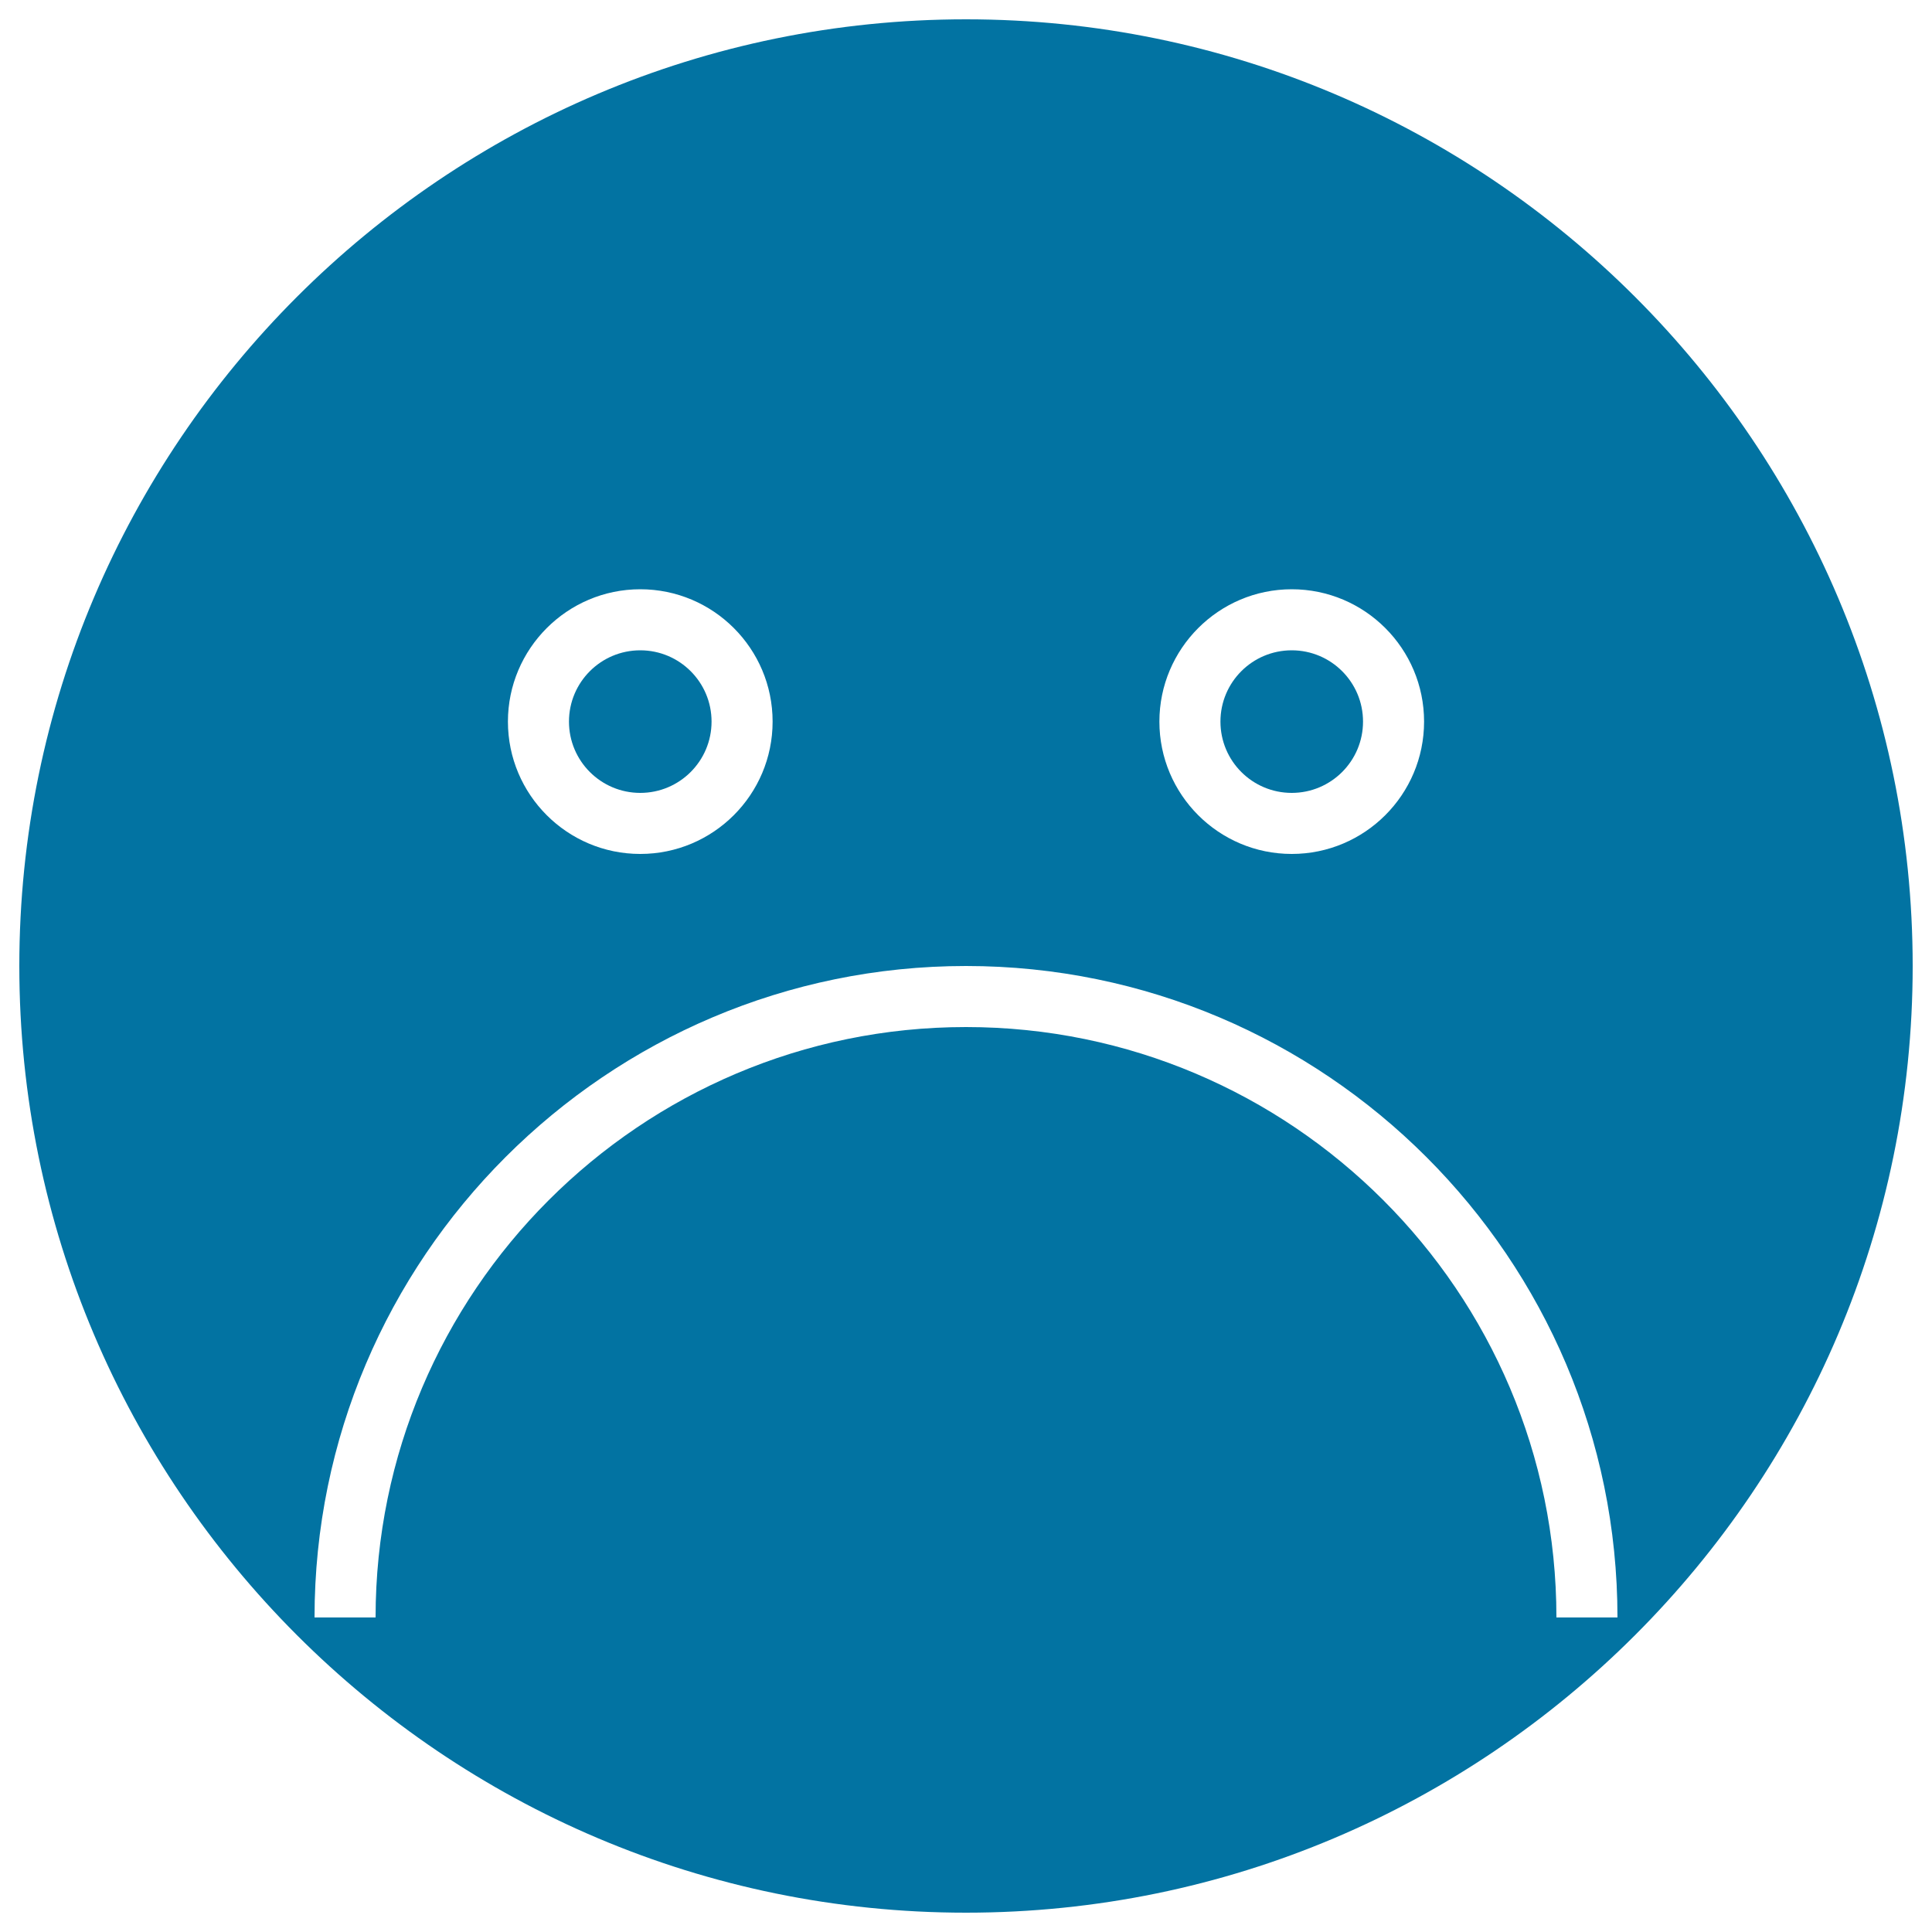 <svg xmlns="http://www.w3.org/2000/svg" viewBox="0 0 1000 1000" style="fill:#0273a2">
<title>Sad Face SVG icon</title>
<g><g><circle cx="331.4" cy="373.5" r="36.9"/><circle cx="668.6" cy="373.5" r="36.9"/><path d="M500,10C229.8,10,10,229.8,10,500s219.8,490,490,490s490-219.8,490-490S770.2,10,500,10z M668.6,305c37.8,0,68.5,30.7,68.5,68.5c0,37.8-30.7,68.5-68.5,68.5s-68.5-30.7-68.5-68.5C600.1,335.8,630.8,305,668.6,305z M331.4,305c37.8,0,68.5,30.7,68.5,68.5c0,37.8-30.7,68.5-68.5,68.5s-68.5-30.7-68.5-68.5C262.9,335.8,293.6,305,331.4,305z M805.6,837.2c0-168.5-137.1-305.6-305.6-305.6c-168.5,0-305.6,137.1-305.6,305.6h-31.6C162.8,651.3,314.1,500,500,500c185.9,0,337.2,151.3,337.2,337.2H805.6z"/></g></g>
</svg>